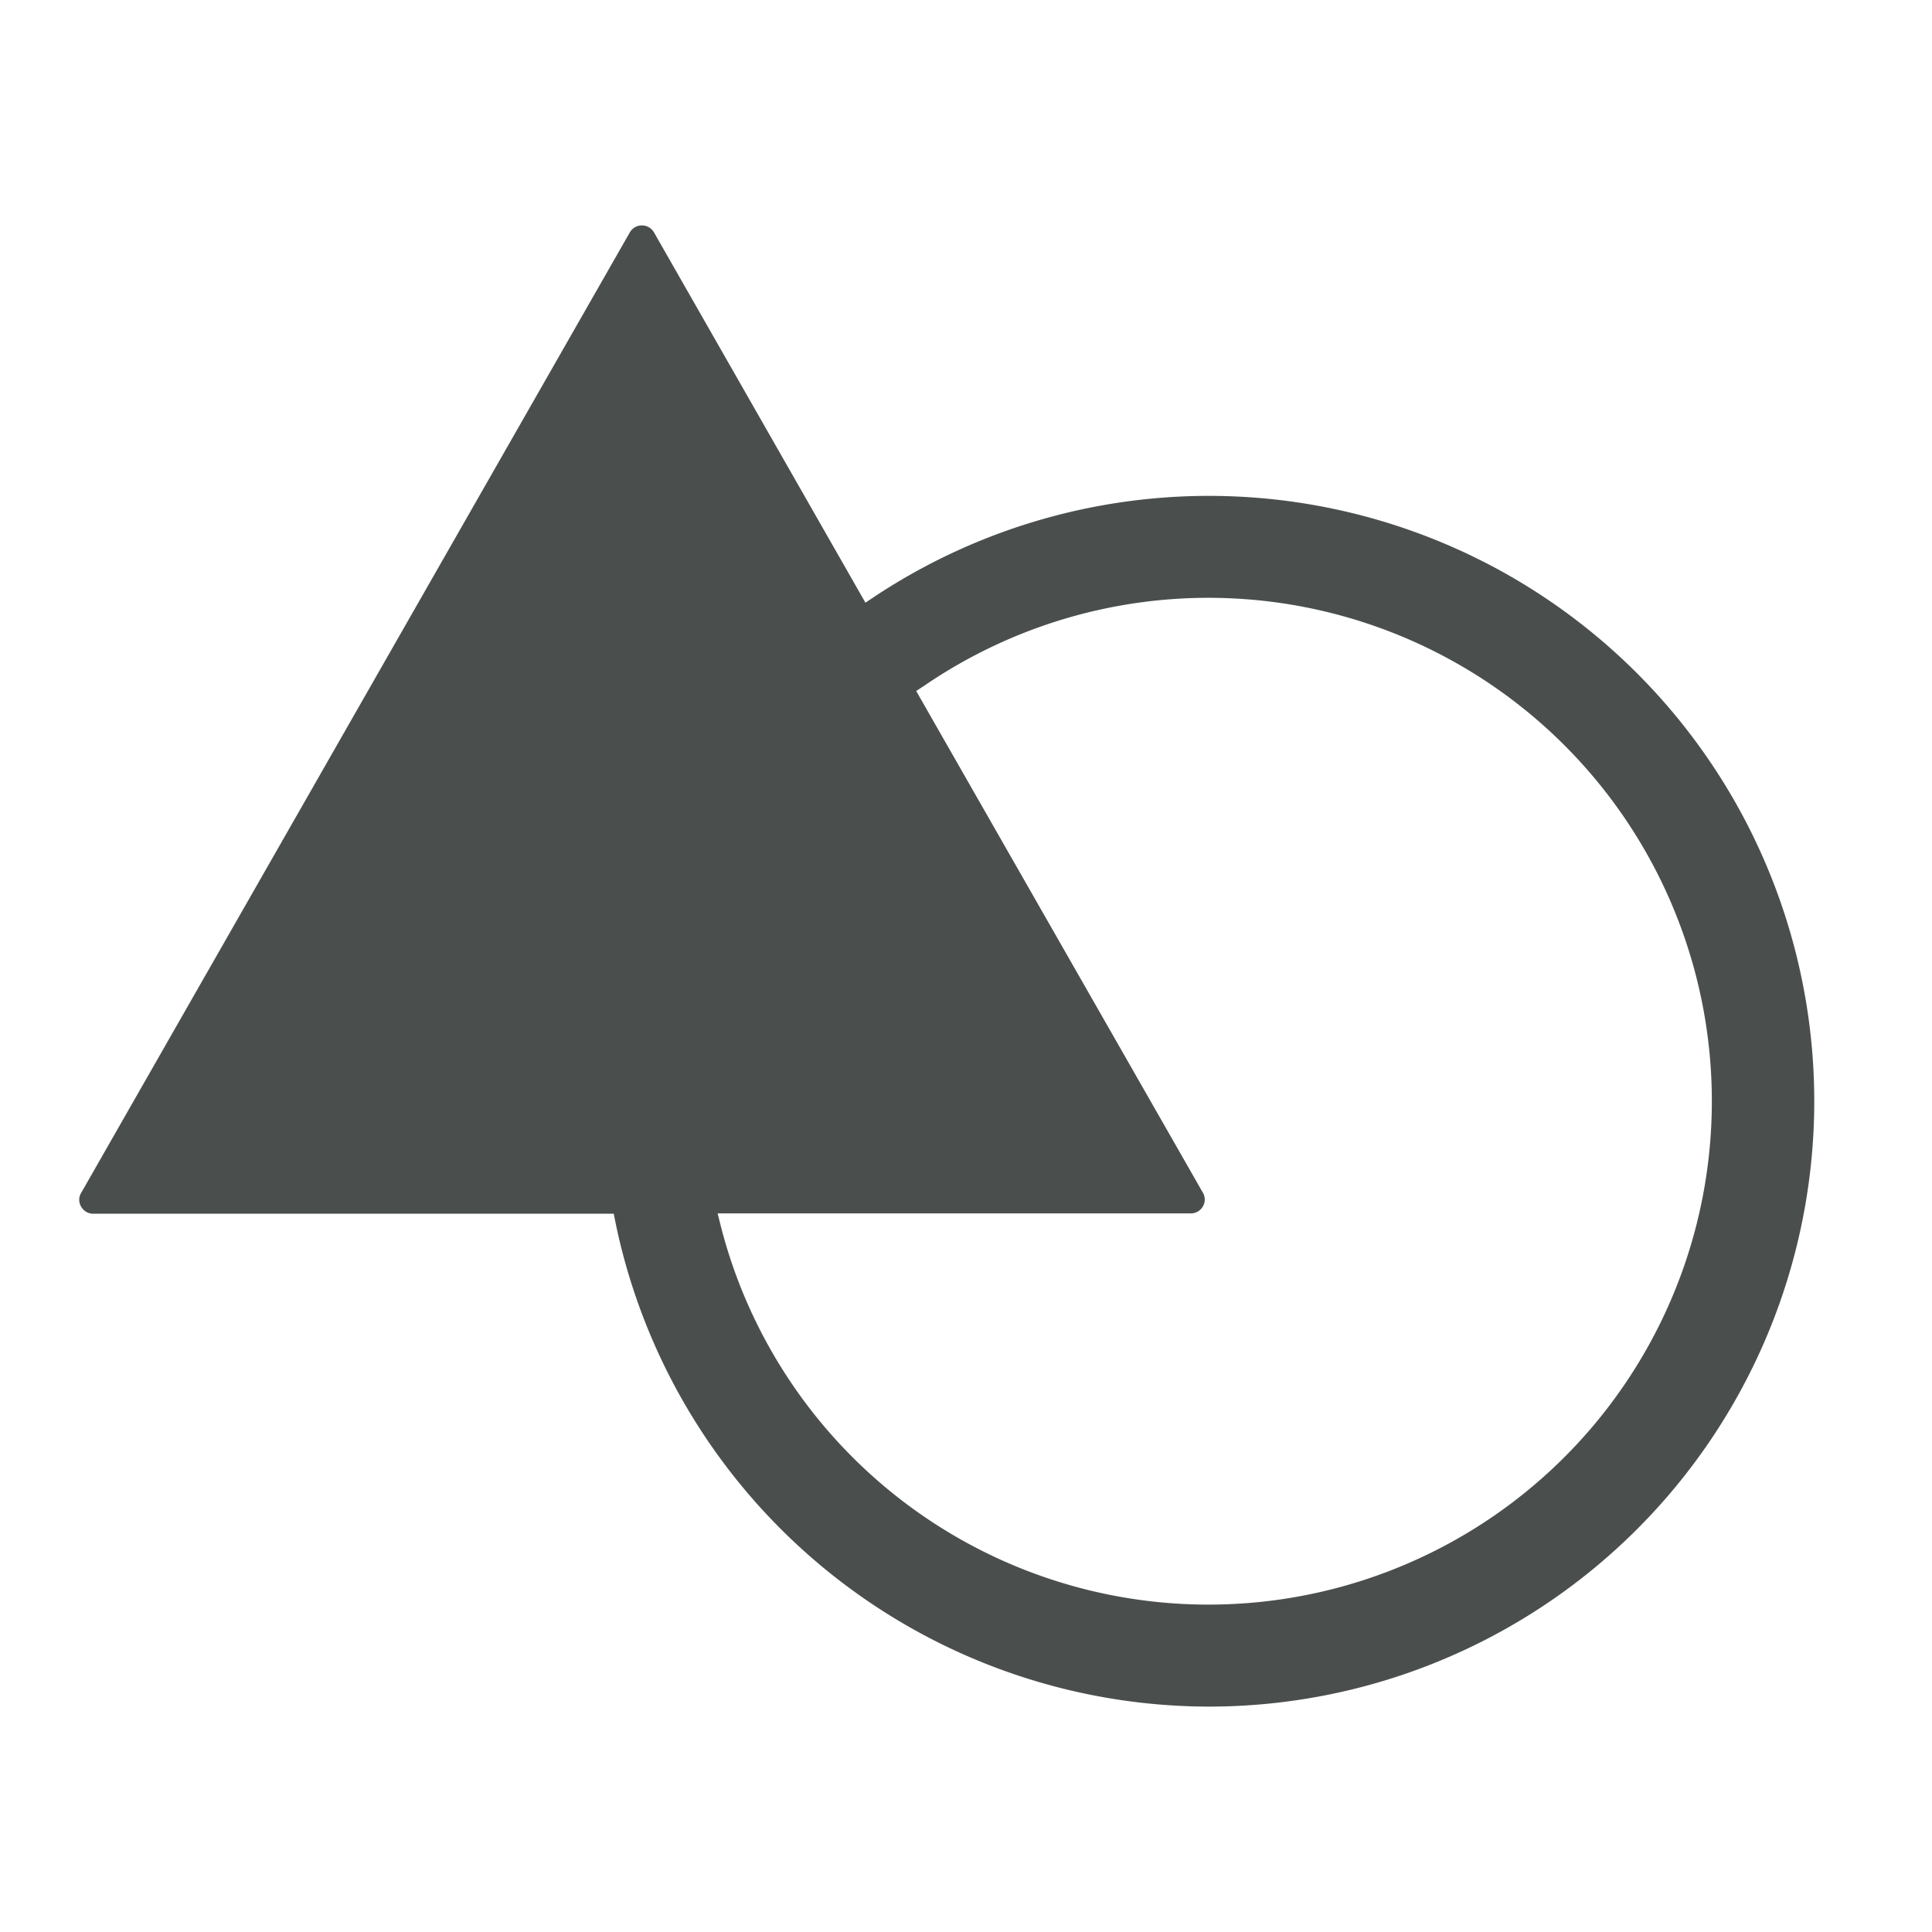 <?xml version="1.0" encoding="UTF-8"?>
<svg xmlns="http://www.w3.org/2000/svg" data-name="Decorative icon" width="18" height="18">
  <path data-name="Pfad 6859" d="M11.26 15.9a5.653 5.653 0 0 1-5.526-4.512l-.016-.08H.868a.128.128 0 0 1-.112-.066.123.123 0 0 1 0-.128l5.112-8.949a.13.13 0 0 1 .225 0l1.97 3.45.09-.06A5.64 5.64 0 1 1 11.26 15.9Zm-4.542-4.467a4.69 4.69 0 1 0 1.894-5.045l-.076.05 2.671 4.674a.126.126 0 0 1 0 .128.129.129 0 0 1-.113.065H6.686Z" fill="#4a4f4d"></path>
</svg>
